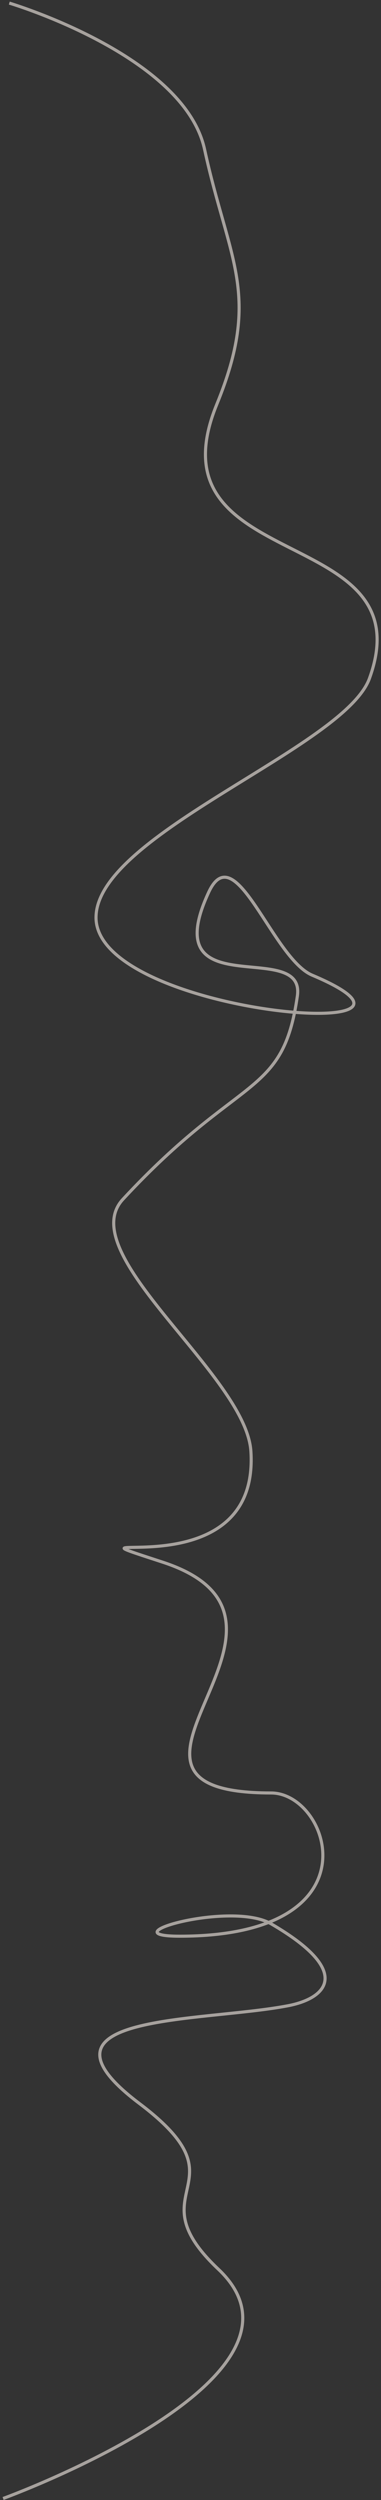 <?xml version="1.0" encoding="UTF-8"?> <svg xmlns="http://www.w3.org/2000/svg" width="123" height="807" viewBox="0 0 123 807" fill="none"><rect x="0" y="0" width="123" height="807" fill="#333333" stroke="none"/><path d="M3 1C3 1 59.441 17.81 66.046 48.227C73.864 84.225 84.5 94.989 70 130.489C47.354 185.933 137.591 168.397 119.274 218.989C111.202 241.286 31.39 269.197 31 295.989C30.542 327.484 154.364 337.421 100.803 314.786C87.951 309.355 75.939 269.543 67.372 288.01C50.097 325.244 98.695 302.606 96 321.489C91.282 354.54 77.695 346.106 39.696 387.106C23.34 404.753 79.419 443.835 81 468.489C84.005 515.352 11.894 490.948 52.519 504.256C110.52 523.256 20.229 578.756 87.519 578.756C106.52 578.756 122.321 624.989 58.019 624.989C34.381 624.989 74.638 613.489 87.519 620.989C114.373 636.626 105.215 645.089 93 647.434C64.805 652.846 6.422 649.842 45 678.989C80 705.434 43 706.489 70.5 732.489C107.678 767.64 1 806.489 1 806.489" stroke="#F5EDE6" stroke-opacity="0.6"></path></svg> 